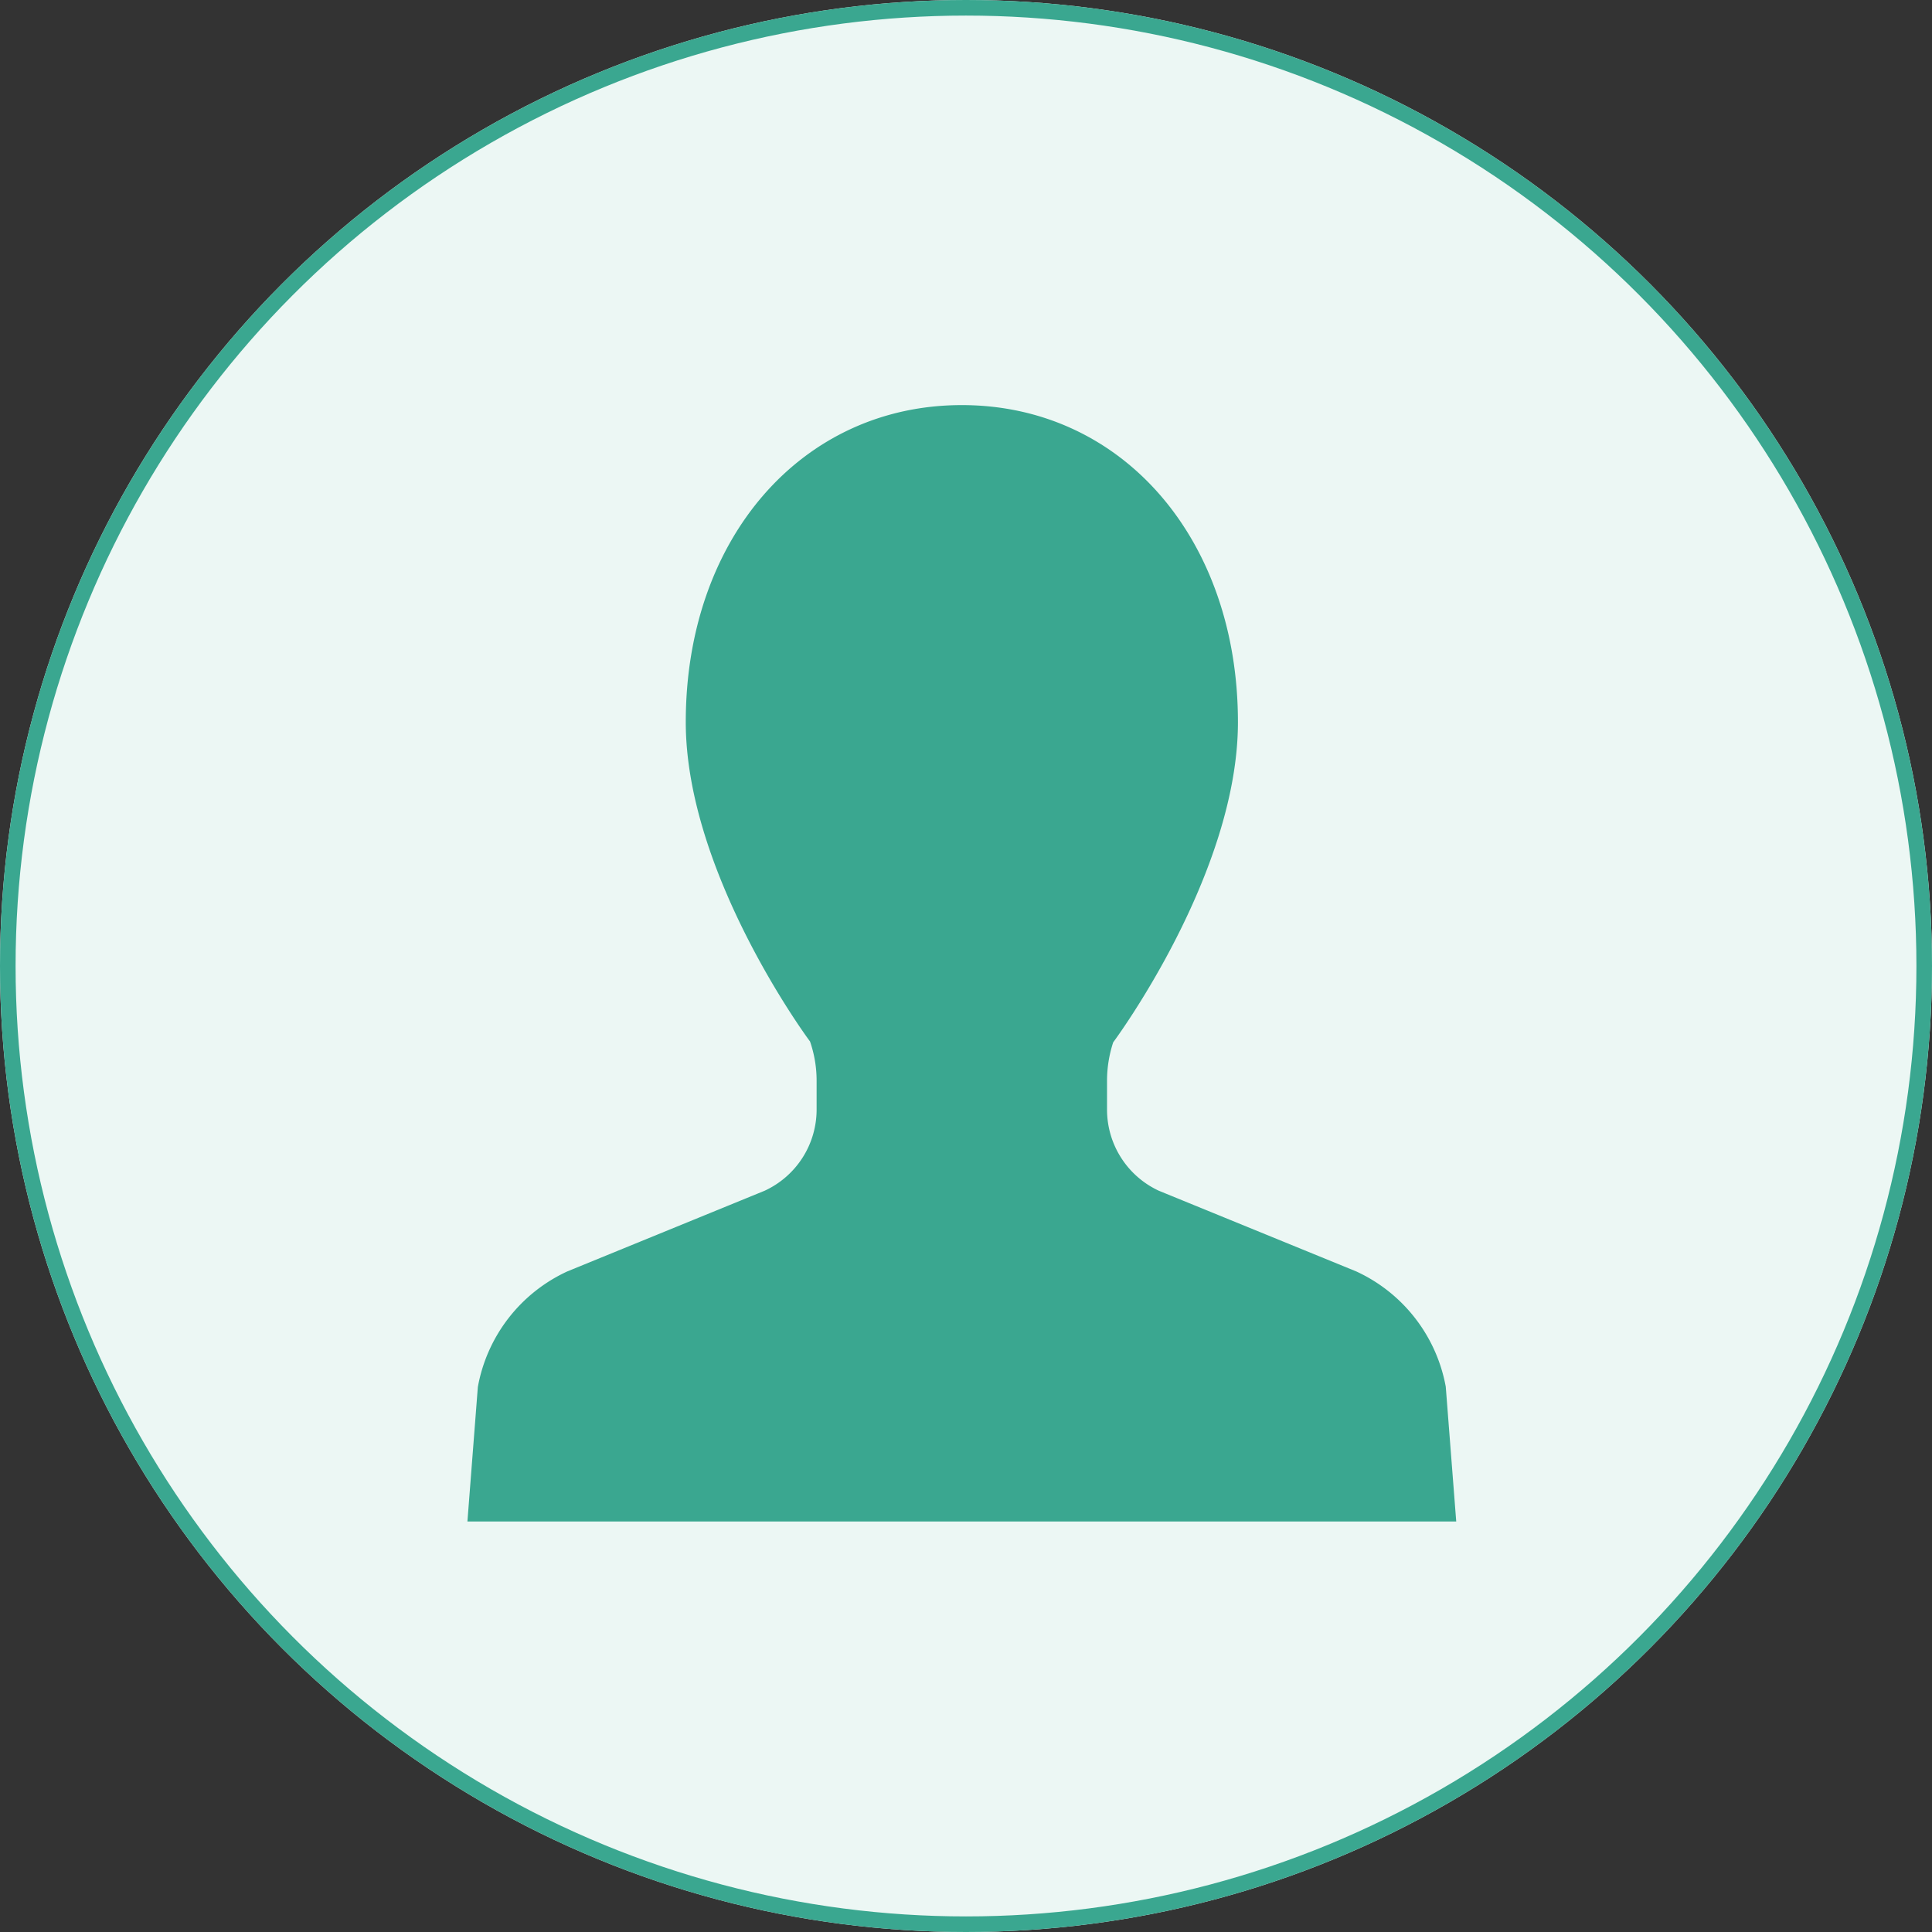 <svg xmlns="http://www.w3.org/2000/svg" width="124" height="124" viewBox="0 0 124 124"><rect x="0" y="0" width="124" height="124" fill="#333333" stroke="none"/><g data-name="グループ化 185"><g data-name="グループ化 181"><g data-name="楕円形 3" fill="#ecf7f4" stroke="#3aa790" transform="translate(-324 -2466) translate(324 2466)"><circle cx="62" cy="62" r="62" stroke="none"/><circle cx="62" cy="62" r="61.5" fill="none"/></g></g><g data-name="人物のアイコン素材 その5"><path data-name="パス 387" d="M92.045,63a10.157,10.157,0,0,0-5.752-7.4l-12.651-5.17a5.743,5.743,0,0,1-3.337-5.2V43.356A7.9,7.9,0,0,1,70.7,40.9c.08-.107,8.007-10.8,8.007-20.557C78.7,8.555,71.251,0,60.985,0S43.267,8.555,43.267,20.342c0,9.759,7.928,20.449,7.975,20.5a7.717,7.717,0,0,1,.423,2.518V45.22a5.738,5.738,0,0,1-3.328,5.2L35.669,55.6a10.153,10.153,0,0,0-5.747,7.423l-.669,8.63H92.717Z" transform="translate(-324 -2466) translate(324.747 2492) translate(0)" fill="#3aa790"/></g></g></svg>